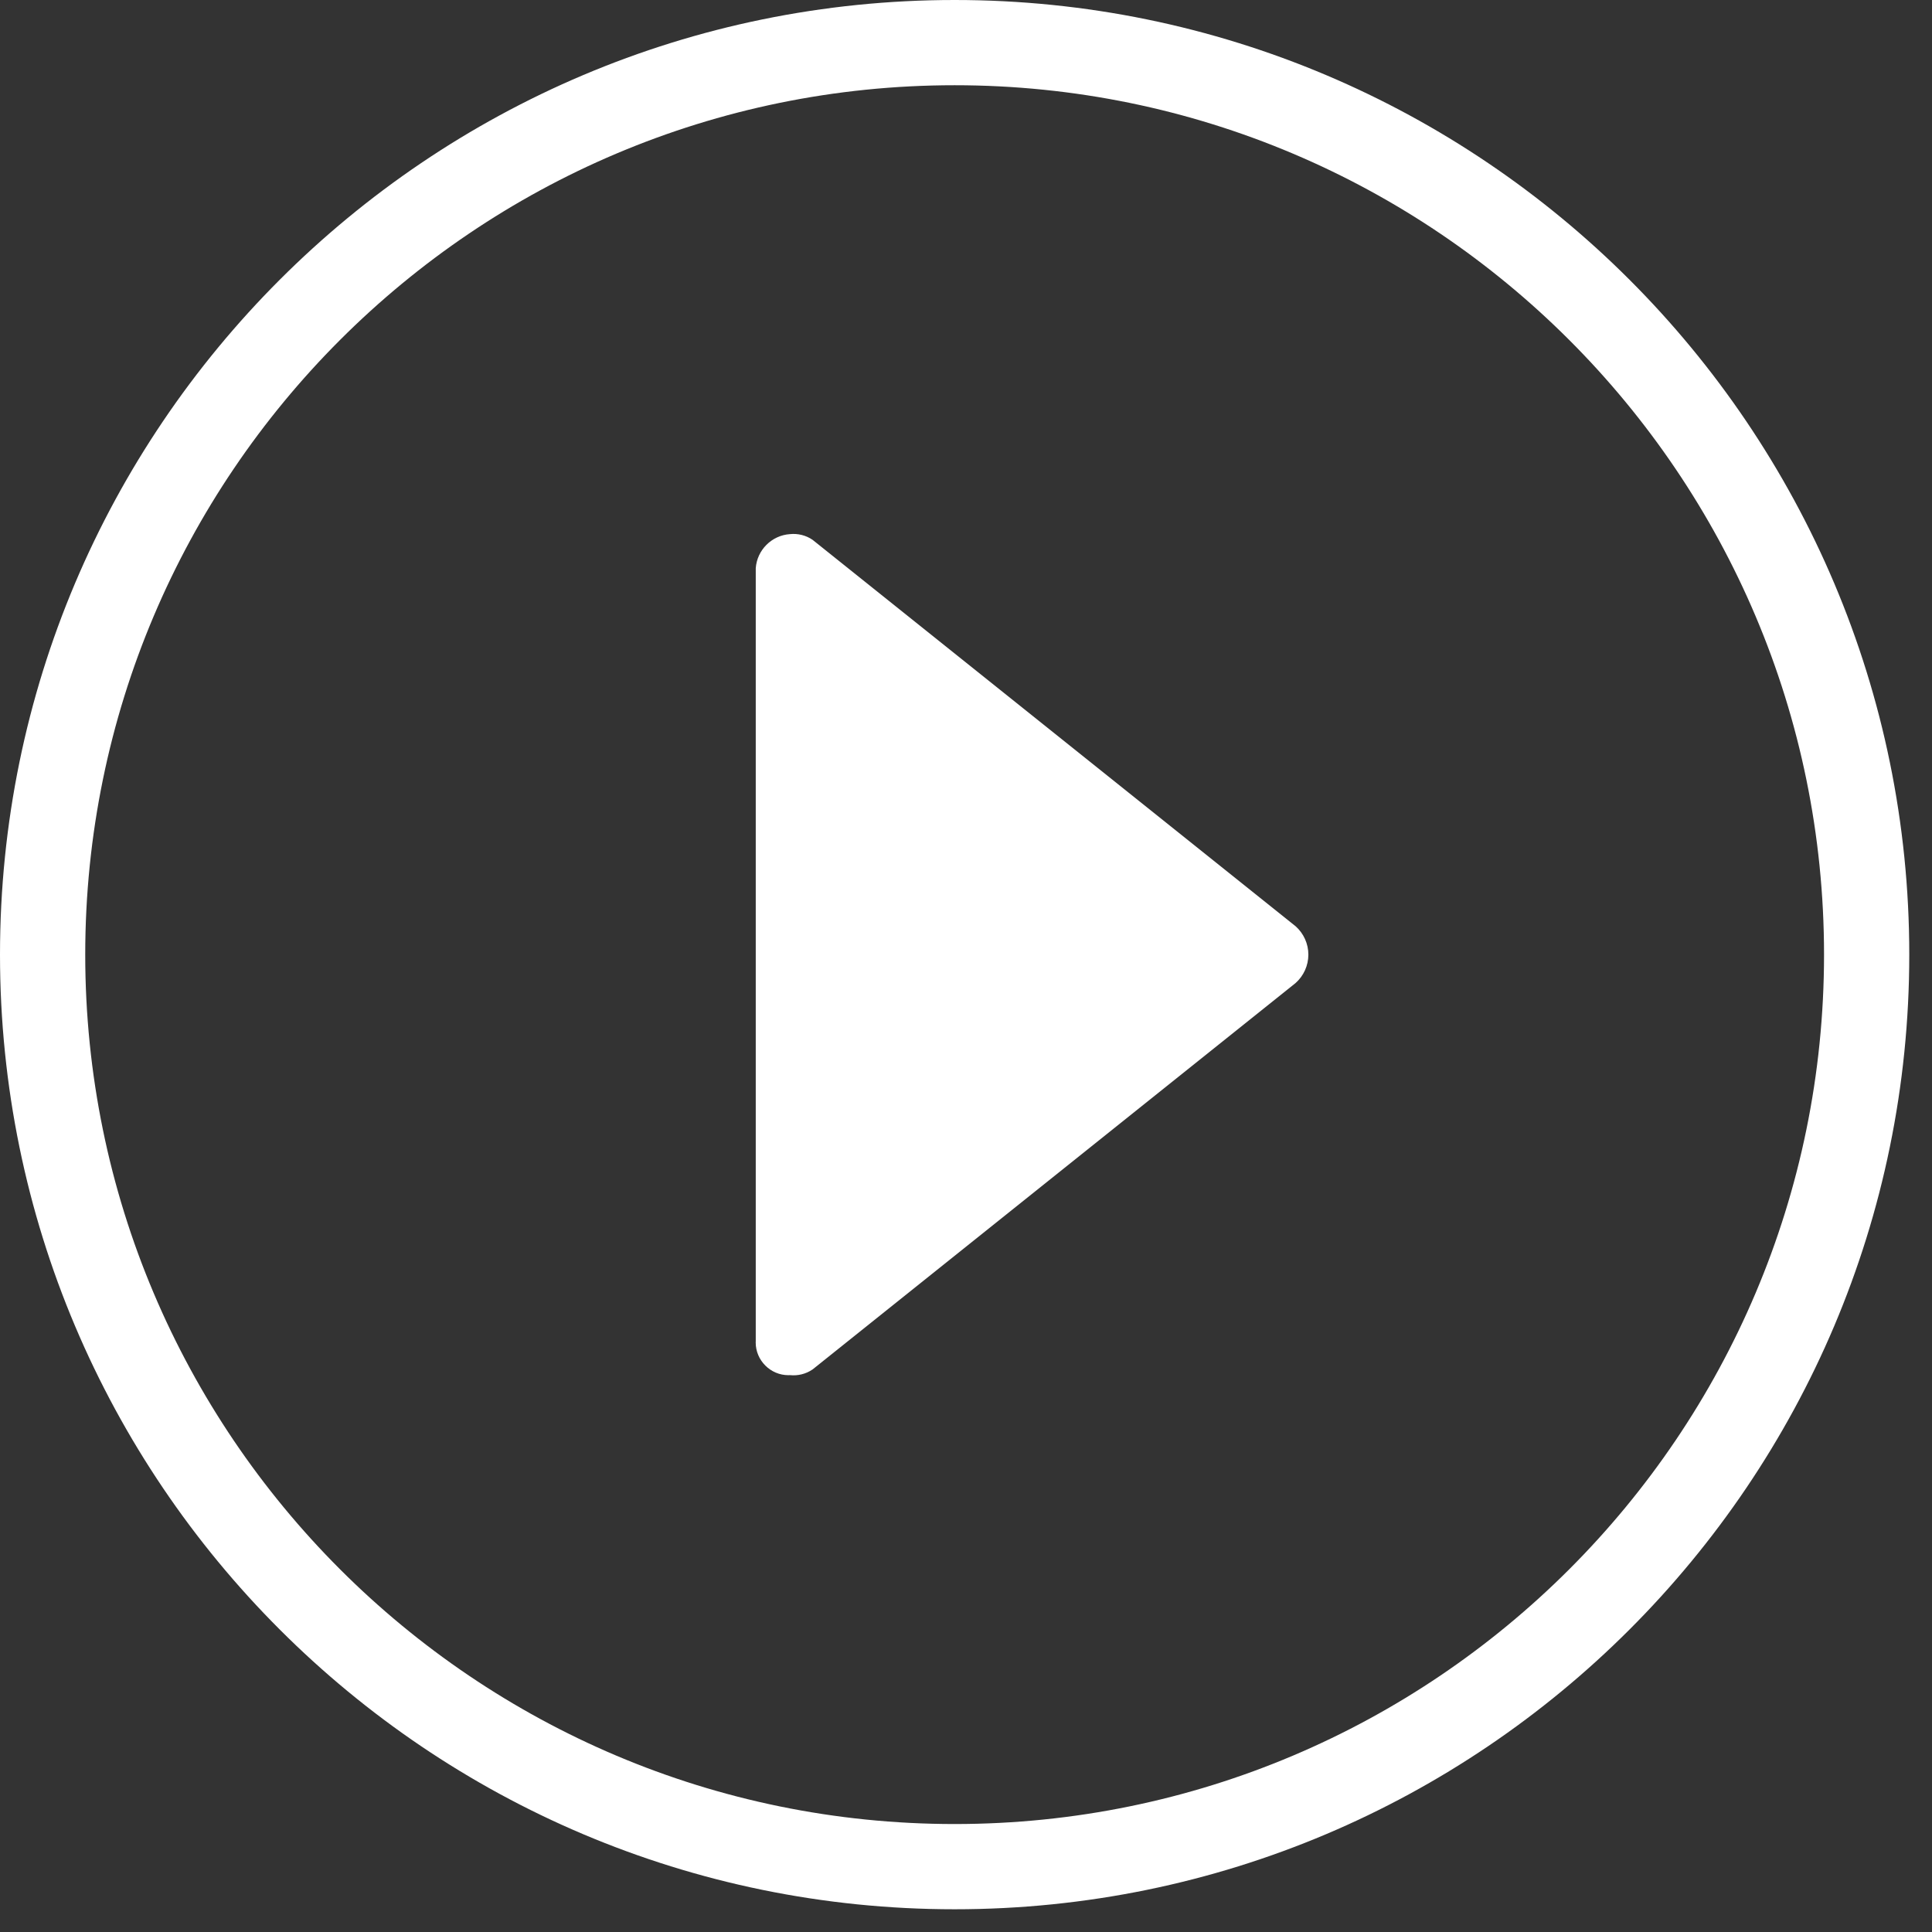<?xml version="1.0" encoding="UTF-8" standalone="no"?>
<!DOCTYPE svg PUBLIC "-//W3C//DTD SVG 1.1//EN" "http://www.w3.org/Graphics/SVG/1.1/DTD/svg11.dtd">
<svg width="100%" height="100%" viewBox="0 0 34 34" version="1.1" xmlns="http://www.w3.org/2000/svg" xmlns:xlink="http://www.w3.org/1999/xlink" xml:space="preserve" xmlns:serif="http://www.serif.com/" style="fill-rule:evenodd;clip-rule:evenodd;stroke-linejoin:round;stroke-miterlimit:2;">
    <rect x="0" y="0" width="34" height="34" fill="#333333" stroke="none"/>
    <path d="M14.3,9.5C14.183,9.42 14.041,9.385 13.9,9.4C13.58,9.422 13.322,9.68 13.3,10L13.3,23.6C13.3,23.608 13.299,23.616 13.299,23.625C13.299,23.941 13.559,24.201 13.875,24.201C13.884,24.201 13.892,24.2 13.9,24.2C14.041,24.215 14.183,24.18 14.3,24.1L22.8,17.3C22.943,17.173 23.025,16.991 23.025,16.8C23.025,16.609 22.943,16.427 22.8,16.3L14.3,9.5Z" style="fill:white;fill-rule:nonzero;"/>
    <path d="M16.8,0C26.072,0 33.6,7.528 33.6,16.8C33.6,26.072 26.072,33.6 16.8,33.6C7.528,33.6 0,26.072 0,16.8C0,7.528 7.528,0 16.8,0ZM16.8,1.5C25.244,1.5 32.1,8.356 32.1,16.8C32.1,25.244 25.244,32.1 16.8,32.1C8.356,32.1 1.5,25.244 1.5,16.8C1.5,8.356 8.356,1.5 16.8,1.5Z" style="fill:white;"/>
</svg>
